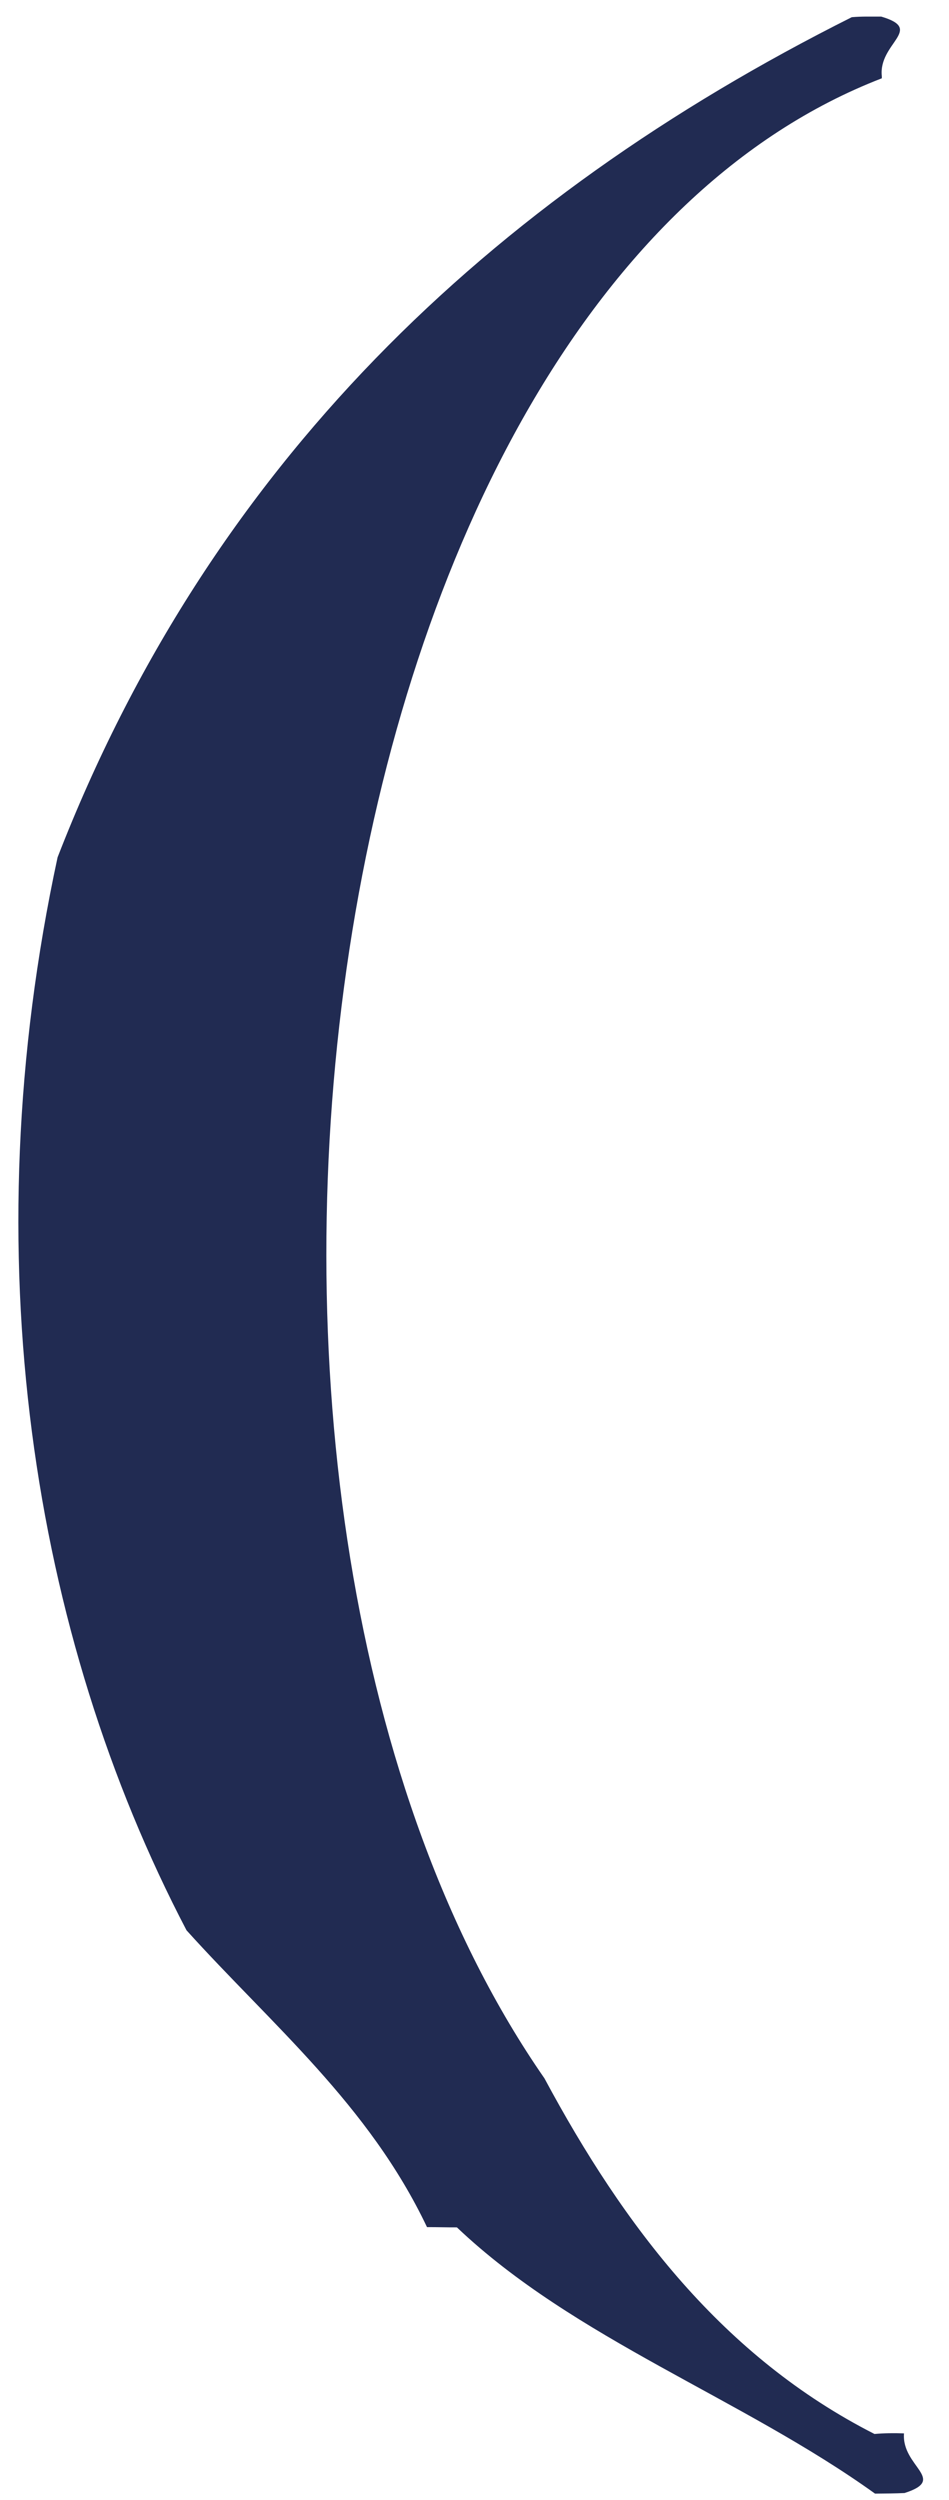 <svg width="19" height="50" viewBox="0 0 19 50" fill="none" xmlns="http://www.w3.org/2000/svg">
<path fill-rule="evenodd" clip-rule="evenodd" d="M17.655 1.525C17.583 0.859 18.516 0.59 17.644 0.332C17.439 0.333 17.25 0.326 17.053 0.344C9.776 3.989 4.197 9.312 1.153 17.146C-0.561 25.088 0.634 32.683 3.734 38.606C5.434 40.489 7.386 42.098 8.549 44.543C8.755 44.542 8.943 44.549 9.148 44.548C11.5 46.781 14.859 47.963 17.519 49.873C17.724 49.871 17.929 49.87 18.11 49.861C18.977 49.584 18.047 49.335 18.099 48.668C17.91 48.661 17.705 48.662 17.508 48.68C14.482 47.142 12.496 44.537 10.901 41.568C3.032 30.242 6.103 6.026 17.655 1.566L17.655 1.525Z" fill="#212B52"/>
</svg>
